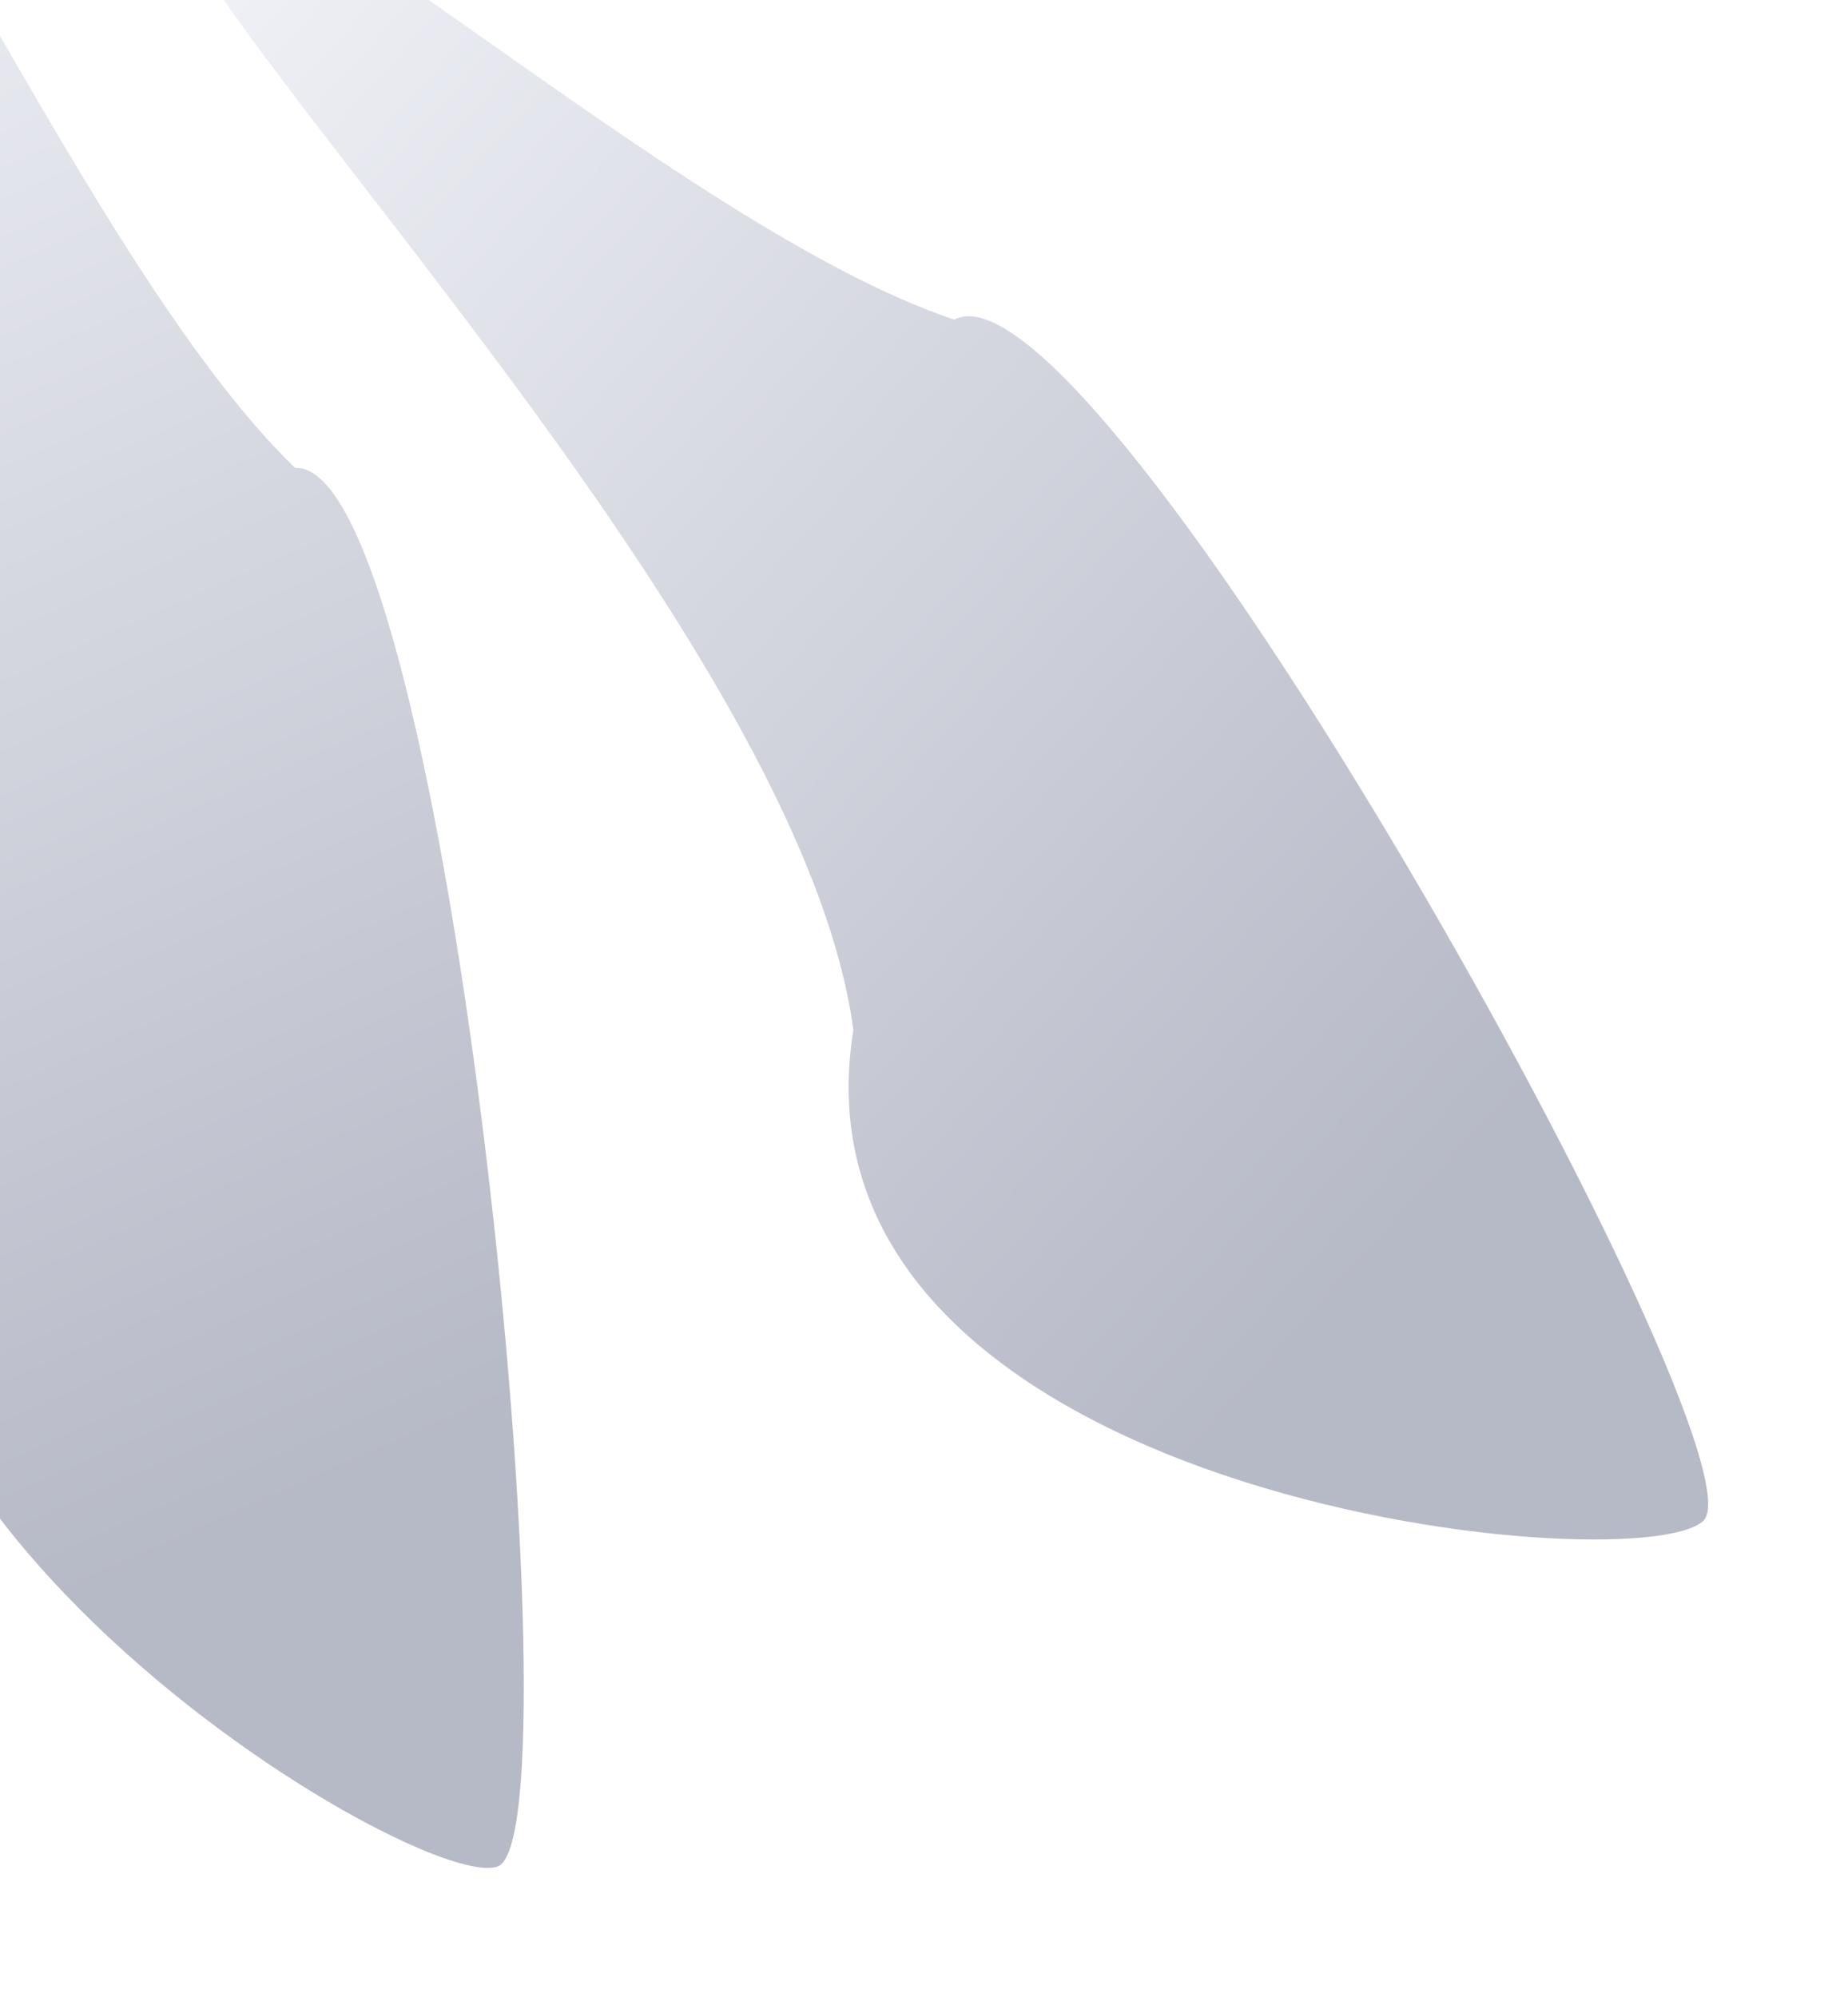 <svg width="1440" height="1556" viewBox="0 0 1440 1556" fill="none" xmlns="http://www.w3.org/2000/svg">
<g clip-path="url(#clip0_3_40201)">
<g opacity="0.3">
<path d="M743.595 249.013C855.39 190.302 1380.66 1135.06 1327.22 1184.85C1273.78 1234.63 605.91 1167.76 664.96 802.363C621.209 474.325 79.334 -47.518 132.772 -97.301C186.211 -147.085 525.971 176.052 743.595 249.013Z" fill="url(#paint0_linear_3_40201)"/>
<path d="M229.957 364.521C350.402 358.782 453.419 1431.85 387.609 1454.17C321.799 1476.49 -239.381 1134.41 -48.951 830.029C37.029 515.934 -240.956 -183.004 -175.146 -205.322C-109.335 -227.639 66.505 206.94 229.957 364.521Z" fill="url(#paint1_linear_3_40201)"/>
</g>
</g>
<defs>
<linearGradient id="paint0_linear_3_40201" x1="132.772" y1="-97.301" x2="1301.48" y2="958.388" gradientUnits="userSpaceOnUse">
<stop stop-color="#D6DAEB"/>
<stop offset="0.903" stop-color="#0A1440"/>
</linearGradient>
<linearGradient id="paint1_linear_3_40201" x1="-175.146" y1="-205.321" x2="463.16" y2="1233.78" gradientUnits="userSpaceOnUse">
<stop stop-color="#D6DAEB"/>
<stop offset="0.903" stop-color="#0A1440"/>
</linearGradient>
<clipPath id="clip0_3_40201">
<rect width="1440" height="1556" fill="white"/>
</clipPath>
</defs>
</svg>
